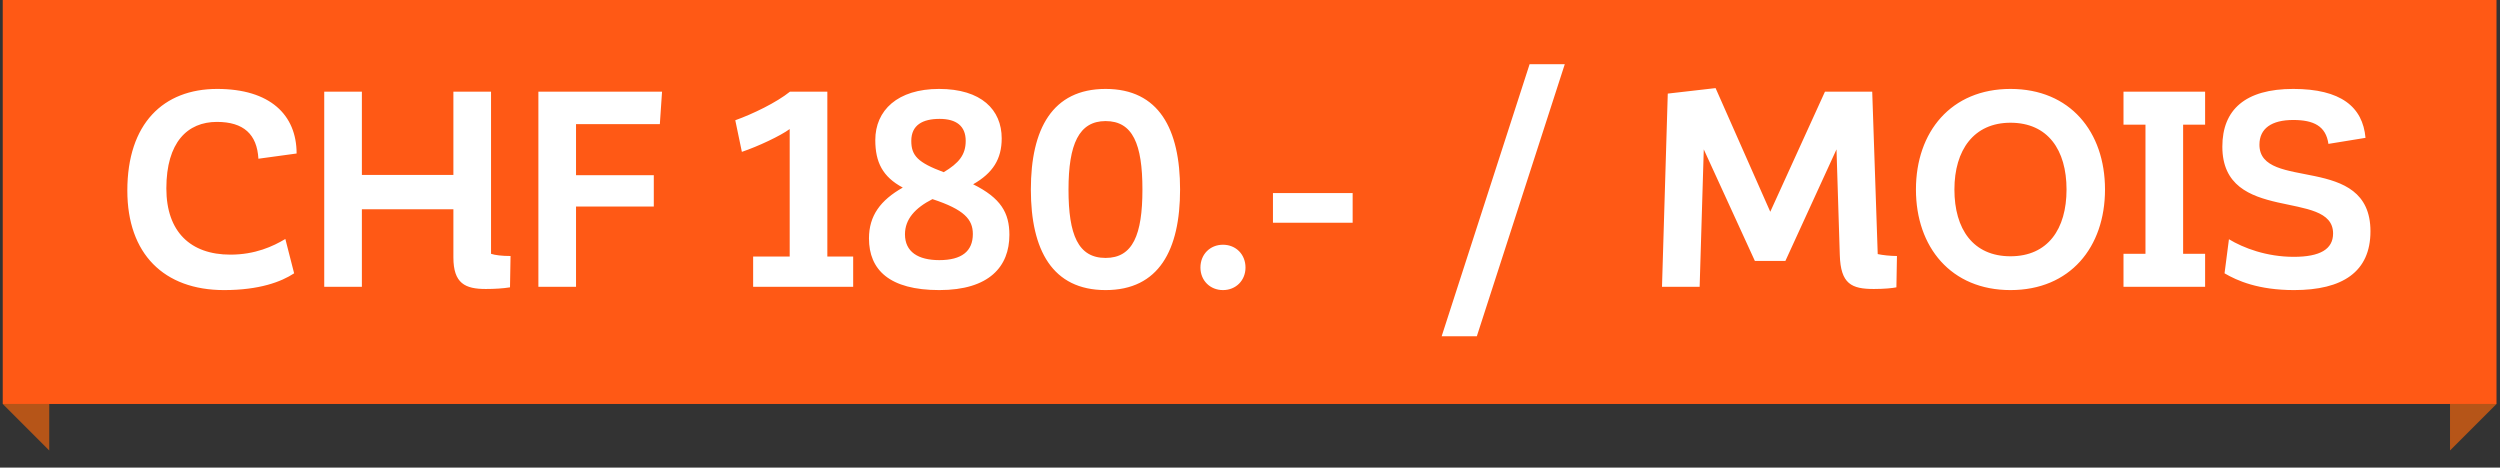 <?xml version="1.0" encoding="UTF-8"?>
<svg xmlns="http://www.w3.org/2000/svg" width="401" height="75" viewBox="0 0 401 75" fill="none">
  <rect x="0" y="0" width="401" height="75" fill="#333333" stroke="none"/>
  <path d="M0.44 0H400.44V64.797H0.44V0Z" fill="#FF5915"></path>
  <path d="M392.981 64.797V72.256L400.44 64.797H392.981ZM0.44 64.797L7.899 72.256V64.797H0.44Z" fill="#B65518"></path>
  <path d="M36.953 40.843C40.92 40.843 43.785 39.521 45.769 38.331L47.179 43.84C45.108 45.207 41.582 46.529 35.94 46.529C26.287 46.529 20.424 40.711 20.424 30.573C20.424 19.818 26.198 14.264 34.838 14.264C43.301 14.264 47.576 18.407 47.576 24.622L41.449 25.46C41.229 21.537 39.069 19.553 34.794 19.553C30.077 19.553 26.683 22.815 26.683 30.22C26.683 37.184 30.562 40.843 36.953 40.843ZM78.762 40.711C79.423 40.931 80.525 41.063 81.892 41.063L81.804 46.088C80.746 46.264 79.335 46.353 77.925 46.353C74.619 46.353 72.724 45.471 72.724 41.284V33.57H58.046V46H52.007V14.705H58.046V28.06H72.724V14.705H78.762V40.711ZM105.839 19.906H92.395V28.104H104.869V33.129H92.395V46H86.357V14.705H106.192L105.839 19.906ZM132.705 41.151H136.849V46H120.804V41.151H126.667V20.699C125.168 21.801 121.598 23.476 118.997 24.358L117.939 19.289C120.76 18.275 124.507 16.468 126.711 14.705H132.705V41.151ZM156.089 29.559C160.541 31.763 161.907 34.143 161.907 37.669C161.907 42.738 158.689 46.529 150.667 46.529C142.645 46.529 139.383 43.267 139.383 38.242C139.383 34.584 141.235 32.115 144.805 30.088C141.587 28.369 140.397 26.033 140.397 22.462C140.397 17.702 143.967 14.264 150.623 14.264C157.411 14.264 160.673 17.614 160.673 22.198C160.673 25.504 159.262 27.752 156.089 29.559ZM150.711 19.069C148.022 19.069 146.171 20.038 146.171 22.595C146.171 24.975 147.229 26.077 151.372 27.62C153.797 26.165 154.899 24.843 154.899 22.595C154.899 20.215 153.4 19.069 150.711 19.069ZM150.667 41.724C154.237 41.724 156.045 40.314 156.045 37.537C156.045 35.201 154.678 33.614 149.565 31.939C146.788 33.35 145.157 35.157 145.157 37.581C145.157 40.402 147.273 41.724 150.667 41.724ZM177.339 46.529C168.788 46.529 165.35 40.094 165.35 30.396C165.35 20.699 168.788 14.264 177.339 14.264C185.89 14.264 189.284 20.699 189.284 30.396C189.284 40.094 185.89 46.529 177.339 46.529ZM177.339 41.372C181.702 41.372 183.245 37.669 183.245 30.396C183.245 23.124 181.702 19.421 177.339 19.421C173.063 19.421 171.388 23.124 171.388 30.396C171.388 37.669 172.931 41.372 177.339 41.372ZM196.164 46.529C194.092 46.529 192.55 44.986 192.55 42.915C192.55 40.799 194.092 39.256 196.164 39.256C198.236 39.256 199.778 40.799 199.778 42.915C199.778 44.986 198.236 46.529 196.164 46.529ZM216.965 30.97V35.73H204.182V30.97H216.965ZM245.348 10.297H250.99L236.885 53.934H231.243L245.348 10.297ZM301.186 40.755C301.979 40.931 303.257 41.063 304.271 41.063L304.183 46.088C303.566 46.22 302.2 46.353 300.569 46.353C296.998 46.353 295.235 45.559 295.103 40.887L294.574 23.961L286.376 41.857H281.483L273.285 23.961L272.623 46H266.585L267.51 15.013L275.18 14.132L283.951 33.967L292.723 14.705H300.304L301.186 40.755ZM322.48 46.529C312.959 46.529 307.317 39.653 307.317 30.396C307.317 21.14 312.959 14.264 322.48 14.264C332.045 14.264 337.643 21.14 337.643 30.396C337.643 39.653 332.045 46.529 322.48 46.529ZM322.48 41.107C328.474 41.107 331.472 36.744 331.472 30.396C331.472 24.049 328.474 19.686 322.48 19.686C316.617 19.686 313.488 24.049 313.488 30.396C313.488 36.744 316.485 41.107 322.48 41.107ZM353.699 19.994H350.173V40.711H353.699V46H340.608V40.711H344.134V19.994H340.608V14.705H353.699V19.994ZM362.414 23.212C362.414 30.793 380.222 24.446 380.222 37.096C380.222 43.62 375.726 46.529 367.968 46.529C362.238 46.529 358.844 45.03 356.816 43.84L357.522 38.374C359.858 39.785 363.56 41.196 367.924 41.196C372.155 41.196 374.227 39.961 374.227 37.449C374.227 30.22 356.464 36.038 356.464 23.52C356.464 17.614 360.122 14.264 367.836 14.264C375.461 14.264 378.987 17.129 379.428 22.11L373.478 23.08C373.081 20.215 371.098 19.245 367.836 19.245C364.354 19.245 362.414 20.611 362.414 23.212Z" fill="white"></path>
</svg>
